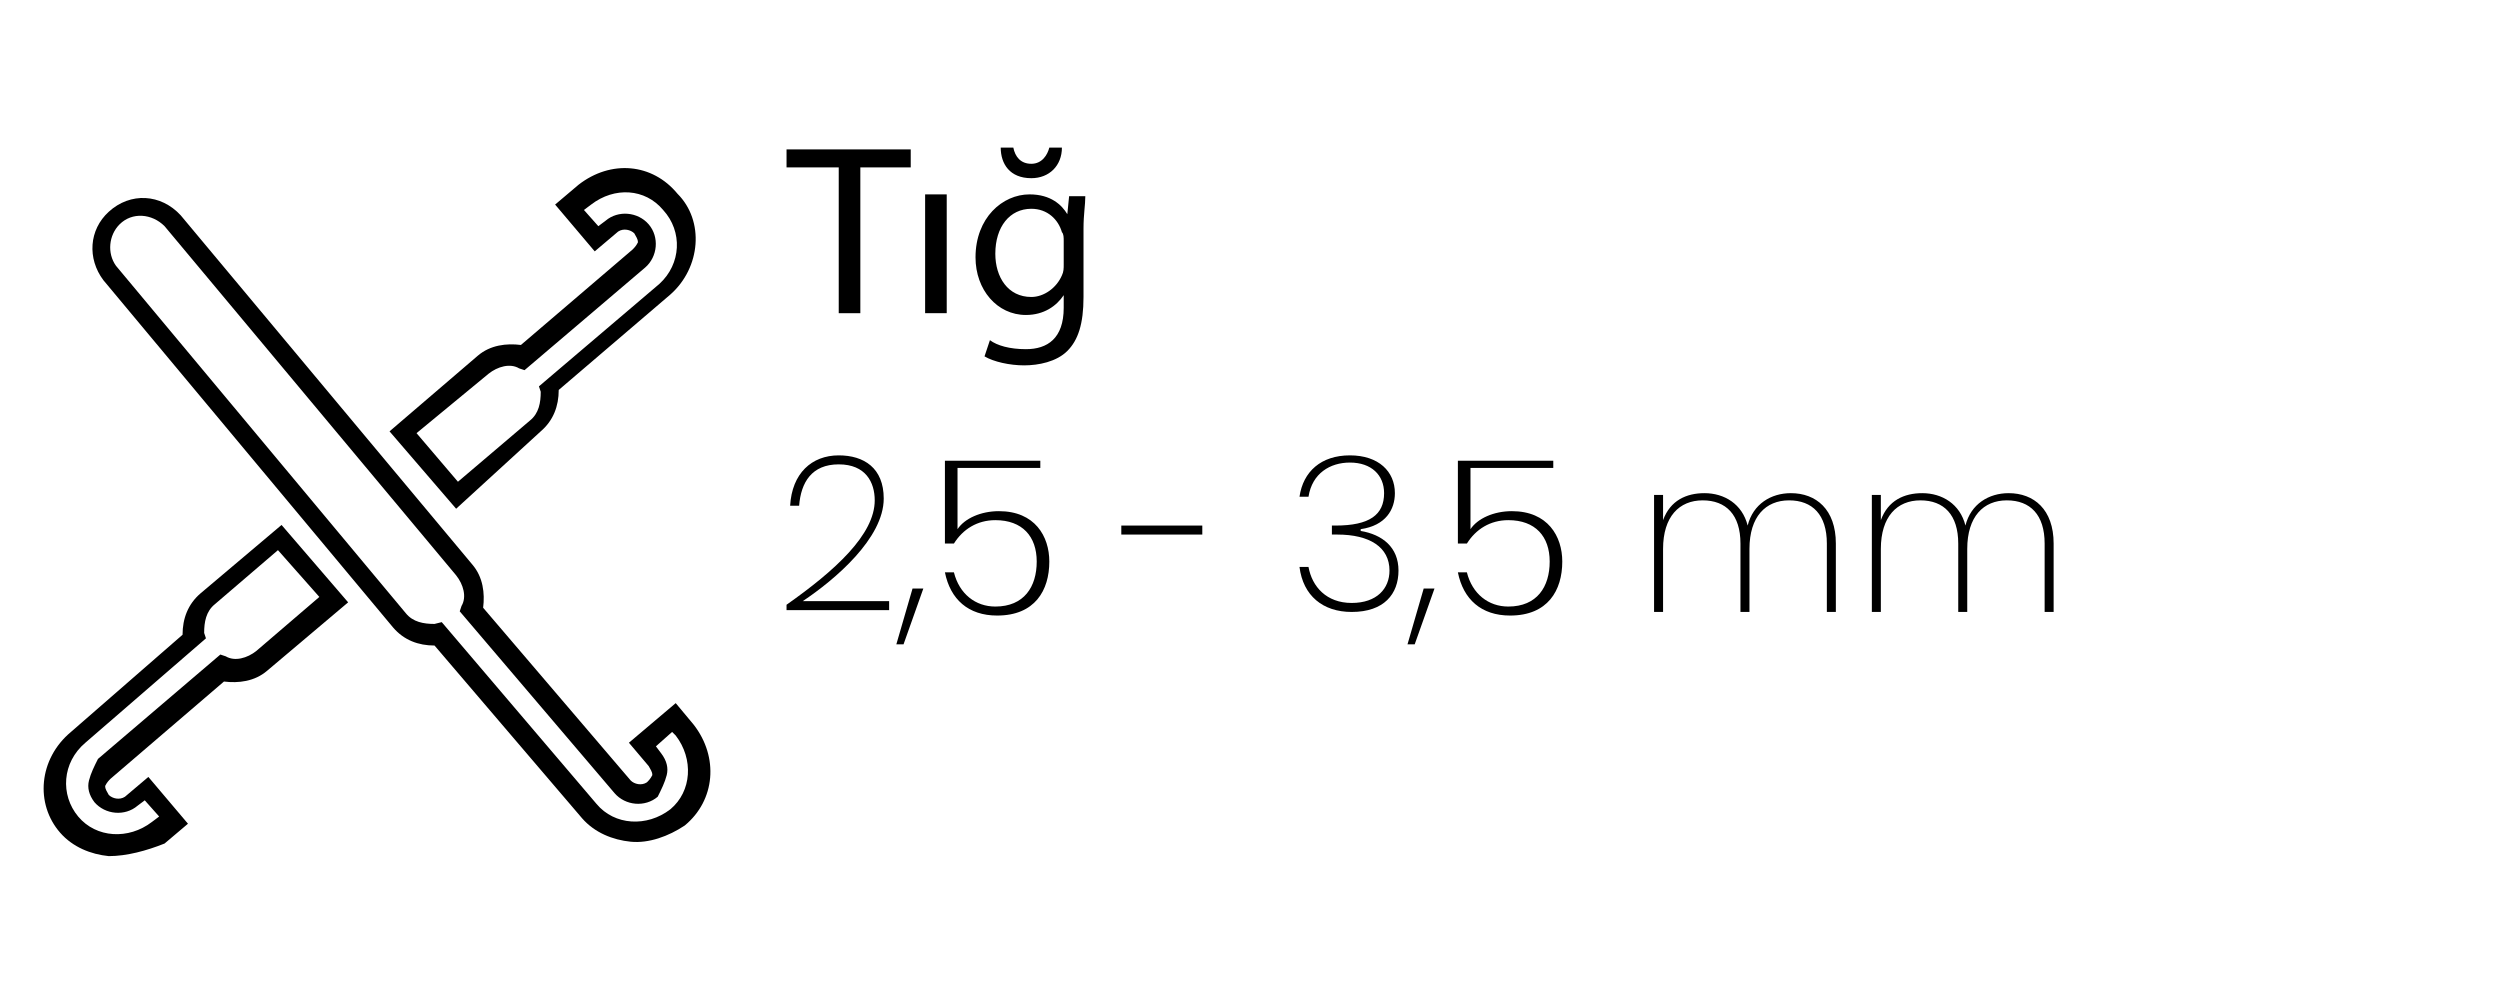<?xml version="1.0" encoding="utf-8"?>
<!-- Generator: Adobe Illustrator 28.0.0, SVG Export Plug-In . SVG Version: 6.00 Build 0)  -->
<svg version="1.1" id="katman_1" xmlns="http://www.w3.org/2000/svg" xmlns:xlink="http://www.w3.org/1999/xlink" x="0px" y="0px"
	 viewBox="0 0 138.9 55" style="enable-background:new 0 0 138.9 55;" xml:space="preserve">
<g id="_003-crochet" transform="translate(9299.343 -260.034)">
	<g id="Path_686">
		<path d="M-9264.3,306.8c-1-0.1-2-0.5-2.7-1.3l-8.2-9.6c-0.9,0-1.7-0.3-2.3-1l-16.1-19.3c-0.9-1.2-0.8-2.8,0.3-3.8
			c1.2-1.1,2.9-1,4,0.2l16.2,19.4c0.6,0.7,0.7,1.6,0.6,2.4l8.2,9.6c0.2,0.2,0.6,0.3,0.9,0.1c0.1-0.1,0.2-0.2,0.3-0.4
			c0-0.2-0.1-0.3-0.2-0.5l-1.1-1.3l2.6-2.2l1,1.2c1.4,1.8,1.2,4.2-0.5,5.6C-9262.2,306.5-9263.3,306.9-9264.3,306.8z M-9274.8,294.6
			l8.6,10.1c1,1.2,2.8,1.3,4.1,0.3c1.2-1,1.3-2.8,0.3-4.1l-0.2-0.2l-0.9,0.8l0.3,0.4c0.3,0.4,0.4,0.8,0.3,1.2s-0.3,0.8-0.5,1.2
			c-0.7,0.6-1.8,0.5-2.4-0.2l-8.6-10.1l0.1-0.3c0.3-0.5,0.1-1.2-0.3-1.7l-16.2-19.4c-0.7-0.7-1.8-0.8-2.5-0.1
			c-0.6,0.6-0.7,1.6-0.2,2.3l16.1,19.3c0.4,0.5,1,0.6,1.6,0.6L-9274.8,294.6z"/>
	</g>
	<g id="Path_687">
		<path d="M-9293.3,307.6c-1-0.1-2-0.5-2.7-1.3l0,0l0,0c-1.4-1.6-1.2-4.1,0.6-5.6l6.2-5.4c0-0.9,0.3-1.7,1-2.3l4.5-3.8l3.7,4.3
			l-4.5,3.8c-0.7,0.6-1.6,0.7-2.4,0.6l-6.3,5.4c-0.1,0.1-0.2,0.2-0.3,0.4c0,0.2,0.1,0.3,0.2,0.5c0.2,0.2,0.6,0.3,0.9,0.1l1.3-1.1
			l2.2,2.6l-1.3,1.1C-9291.2,307.3-9292.3,307.6-9293.3,307.6z M-9283.9,290.6l-3.5,3c-0.5,0.4-0.6,1-0.6,1.6l0.1,0.3l-6.7,5.8
			c-1.3,1.1-1.4,2.9-0.4,4.1l0,0c1,1.2,2.8,1.3,4.1,0.3l0.4-0.3l-0.8-0.9l-0.4,0.3c-0.7,0.6-1.8,0.5-2.4-0.2
			c-0.3-0.4-0.4-0.8-0.3-1.2s0.3-0.8,0.5-1.2l6.8-5.8l0.3,0.1c0.5,0.3,1.2,0.1,1.7-0.3l3.5-3L-9283.9,290.6z"/>
	</g>
	<g id="Path_688">
		<path d="M-9274,288.3l-3.7-4.3l4.9-4.2c0.7-0.6,1.6-0.7,2.4-0.6l6.2-5.3c0.1-0.1,0.2-0.2,0.3-0.4c0-0.2-0.1-0.3-0.2-0.5
			c-0.2-0.2-0.6-0.3-0.9-0.1l-1.3,1.1l-2.2-2.6l1.3-1.1c1.8-1.4,4.1-1.2,5.5,0.5c1.5,1.5,1.3,4.1-0.4,5.6l-6.2,5.3
			c0,0.9-0.3,1.7-1,2.3L-9274,288.3z M-9276.2,284.1l2.3,2.7l4-3.4c0.5-0.4,0.6-1,0.6-1.6l-0.1-0.3l6.7-5.7c1.2-1.1,1.3-2.9,0.2-4.1
			c-1-1.2-2.7-1.3-4-0.3l-0.4,0.3l0.8,0.9l0.4-0.3c0.7-0.6,1.8-0.5,2.4,0.2c0.6,0.7,0.5,1.8-0.2,2.4l-6.7,5.7l-0.3-0.1
			c-0.5-0.3-1.2-0.1-1.7,0.3L-9276.2,284.1z"/>
	</g>
</g>
<g>
	<path d="M46.5,9.3h-2.8v-1h6.9v1h-2.8v8.1h-1.2V9.3H46.5z"/>
	<path d="M51.4,17.4v-6.6h1.2v6.6H51.4z"/>
	<path d="M60.3,10.9c0,0.5-0.1,1-0.1,1.8v3.8c0,1.5-0.3,2.4-0.9,3c-0.6,0.6-1.6,0.8-2.4,0.8c-0.8,0-1.7-0.2-2.2-0.5l0.3-0.9
		c0.4,0.3,1.1,0.5,2,0.5c1.2,0,2.1-0.6,2.1-2.3v-0.7l0,0C58.7,17,58,17.5,57,17.5c-1.6,0-2.8-1.4-2.8-3.2c0-2.2,1.5-3.5,3-3.5
		c1.2,0,1.8,0.6,2.1,1.1l0,0l0.1-1C59.4,10.9,60.3,10.9,60.3,10.9z M59.1,13.4c0-0.2,0-0.4-0.1-0.5c-0.2-0.7-0.8-1.3-1.7-1.3
		c-1.2,0-2,1-2,2.5c0,1.3,0.7,2.4,2,2.4c0.7,0,1.4-0.5,1.7-1.2c0.1-0.2,0.1-0.4,0.1-0.6V13.4z M56.3,8.2c0.1,0.5,0.4,0.9,1,0.9
		s0.9-0.5,1-0.9H59c0,1-0.7,1.7-1.7,1.7c-1.2,0-1.7-0.8-1.7-1.7H56.3z"/>
</g>
<g>
	<path d="M43.7,33.6c2.7-1.9,4.9-3.9,4.9-5.8c0-1-0.5-2-2-2c-1.5,0-2.1,1-2.2,2.3h-0.5c0.1-1.8,1.2-2.8,2.7-2.8
		c1.4,0,2.5,0.7,2.5,2.4c0,2.2-2.7,4.5-4.5,5.7h4.8v0.5h-5.7V33.6z"/>
	<path d="M50.7,32.7h0.6l-1.1,3.1h-0.4L50.7,32.7z"/>
	<path d="M57.8,25.5v0.5h-4.6v3.4c0.4-0.6,1.3-1,2.3-1c2,0,2.8,1.4,2.8,2.8c0,1.6-0.8,3-2.9,3c-1.6,0-2.6-0.9-2.9-2.4H53
		c0.3,1.2,1.2,1.9,2.3,1.9c1.6,0,2.3-1.1,2.3-2.5c0-1.4-0.8-2.3-2.3-2.3c-1,0-1.8,0.5-2.3,1.3h-0.5v-4.6H57.8z"/>
	<path d="M62.3,29.2h4.5v0.5h-4.5V29.2z"/>
	<path d="M75,25.3c1.6,0,2.5,0.9,2.5,2.1c0,0.9-0.5,1.8-1.9,2v0.1c1.2,0.2,2.1,0.9,2.1,2.2c0,1.3-0.8,2.3-2.6,2.3
		c-1.6,0-2.7-0.9-2.9-2.5h0.5c0.2,1.1,1,2,2.4,2c1.4,0,2.1-0.8,2.1-1.8c0-1.3-1.1-2-2.9-2H74v-0.5h0.2c1.9,0,2.7-0.6,2.7-1.8
		c0-1-0.7-1.7-1.9-1.7c-1.1,0-2.1,0.6-2.3,1.9h-0.5C72.4,26.2,73.4,25.3,75,25.3z"/>
	<path d="M79.1,32.7h0.6l-1.1,3.1h-0.4L79.1,32.7z"/>
	<path d="M86.3,25.5v0.5h-4.6v3.4c0.4-0.6,1.3-1,2.3-1c2,0,2.8,1.4,2.8,2.8c0,1.6-0.8,3-2.9,3c-1.6,0-2.6-0.9-2.9-2.4h0.5
		c0.3,1.2,1.2,1.9,2.3,1.9c1.6,0,2.3-1.1,2.3-2.5c0-1.4-0.8-2.3-2.3-2.3c-1,0-1.8,0.5-2.3,1.3h-0.5v-4.6H86.3z"/>
	<path d="M101.5,30.2c0-1.6-0.8-2.4-2.1-2.4c-1.3,0-2.2,0.9-2.2,2.7V34h-0.5v-3.8c0-1.6-0.8-2.4-2.1-2.4c-1.3,0-2.2,0.9-2.2,2.7V34
		h-0.5v-6.5h0.5v1.4c0.4-1.1,1.3-1.5,2.3-1.5c1.1,0,2.1,0.6,2.4,1.8c0.3-1.2,1.3-1.8,2.4-1.8c1.4,0,2.5,0.9,2.5,2.8V34h-0.5V30.2z"
		/>
	<path d="M113.6,30.2c0-1.6-0.8-2.4-2.1-2.4c-1.3,0-2.2,0.9-2.2,2.7V34h-0.5v-3.8c0-1.6-0.8-2.4-2.1-2.4c-1.3,0-2.2,0.9-2.2,2.7V34
		h-0.5v-6.5h0.5v1.4c0.4-1.1,1.3-1.5,2.3-1.5c1.1,0,2.1,0.6,2.4,1.8c0.3-1.2,1.3-1.8,2.4-1.8c1.4,0,2.5,0.9,2.5,2.8V34h-0.5V30.2z"
		/>
</g>
</svg>
